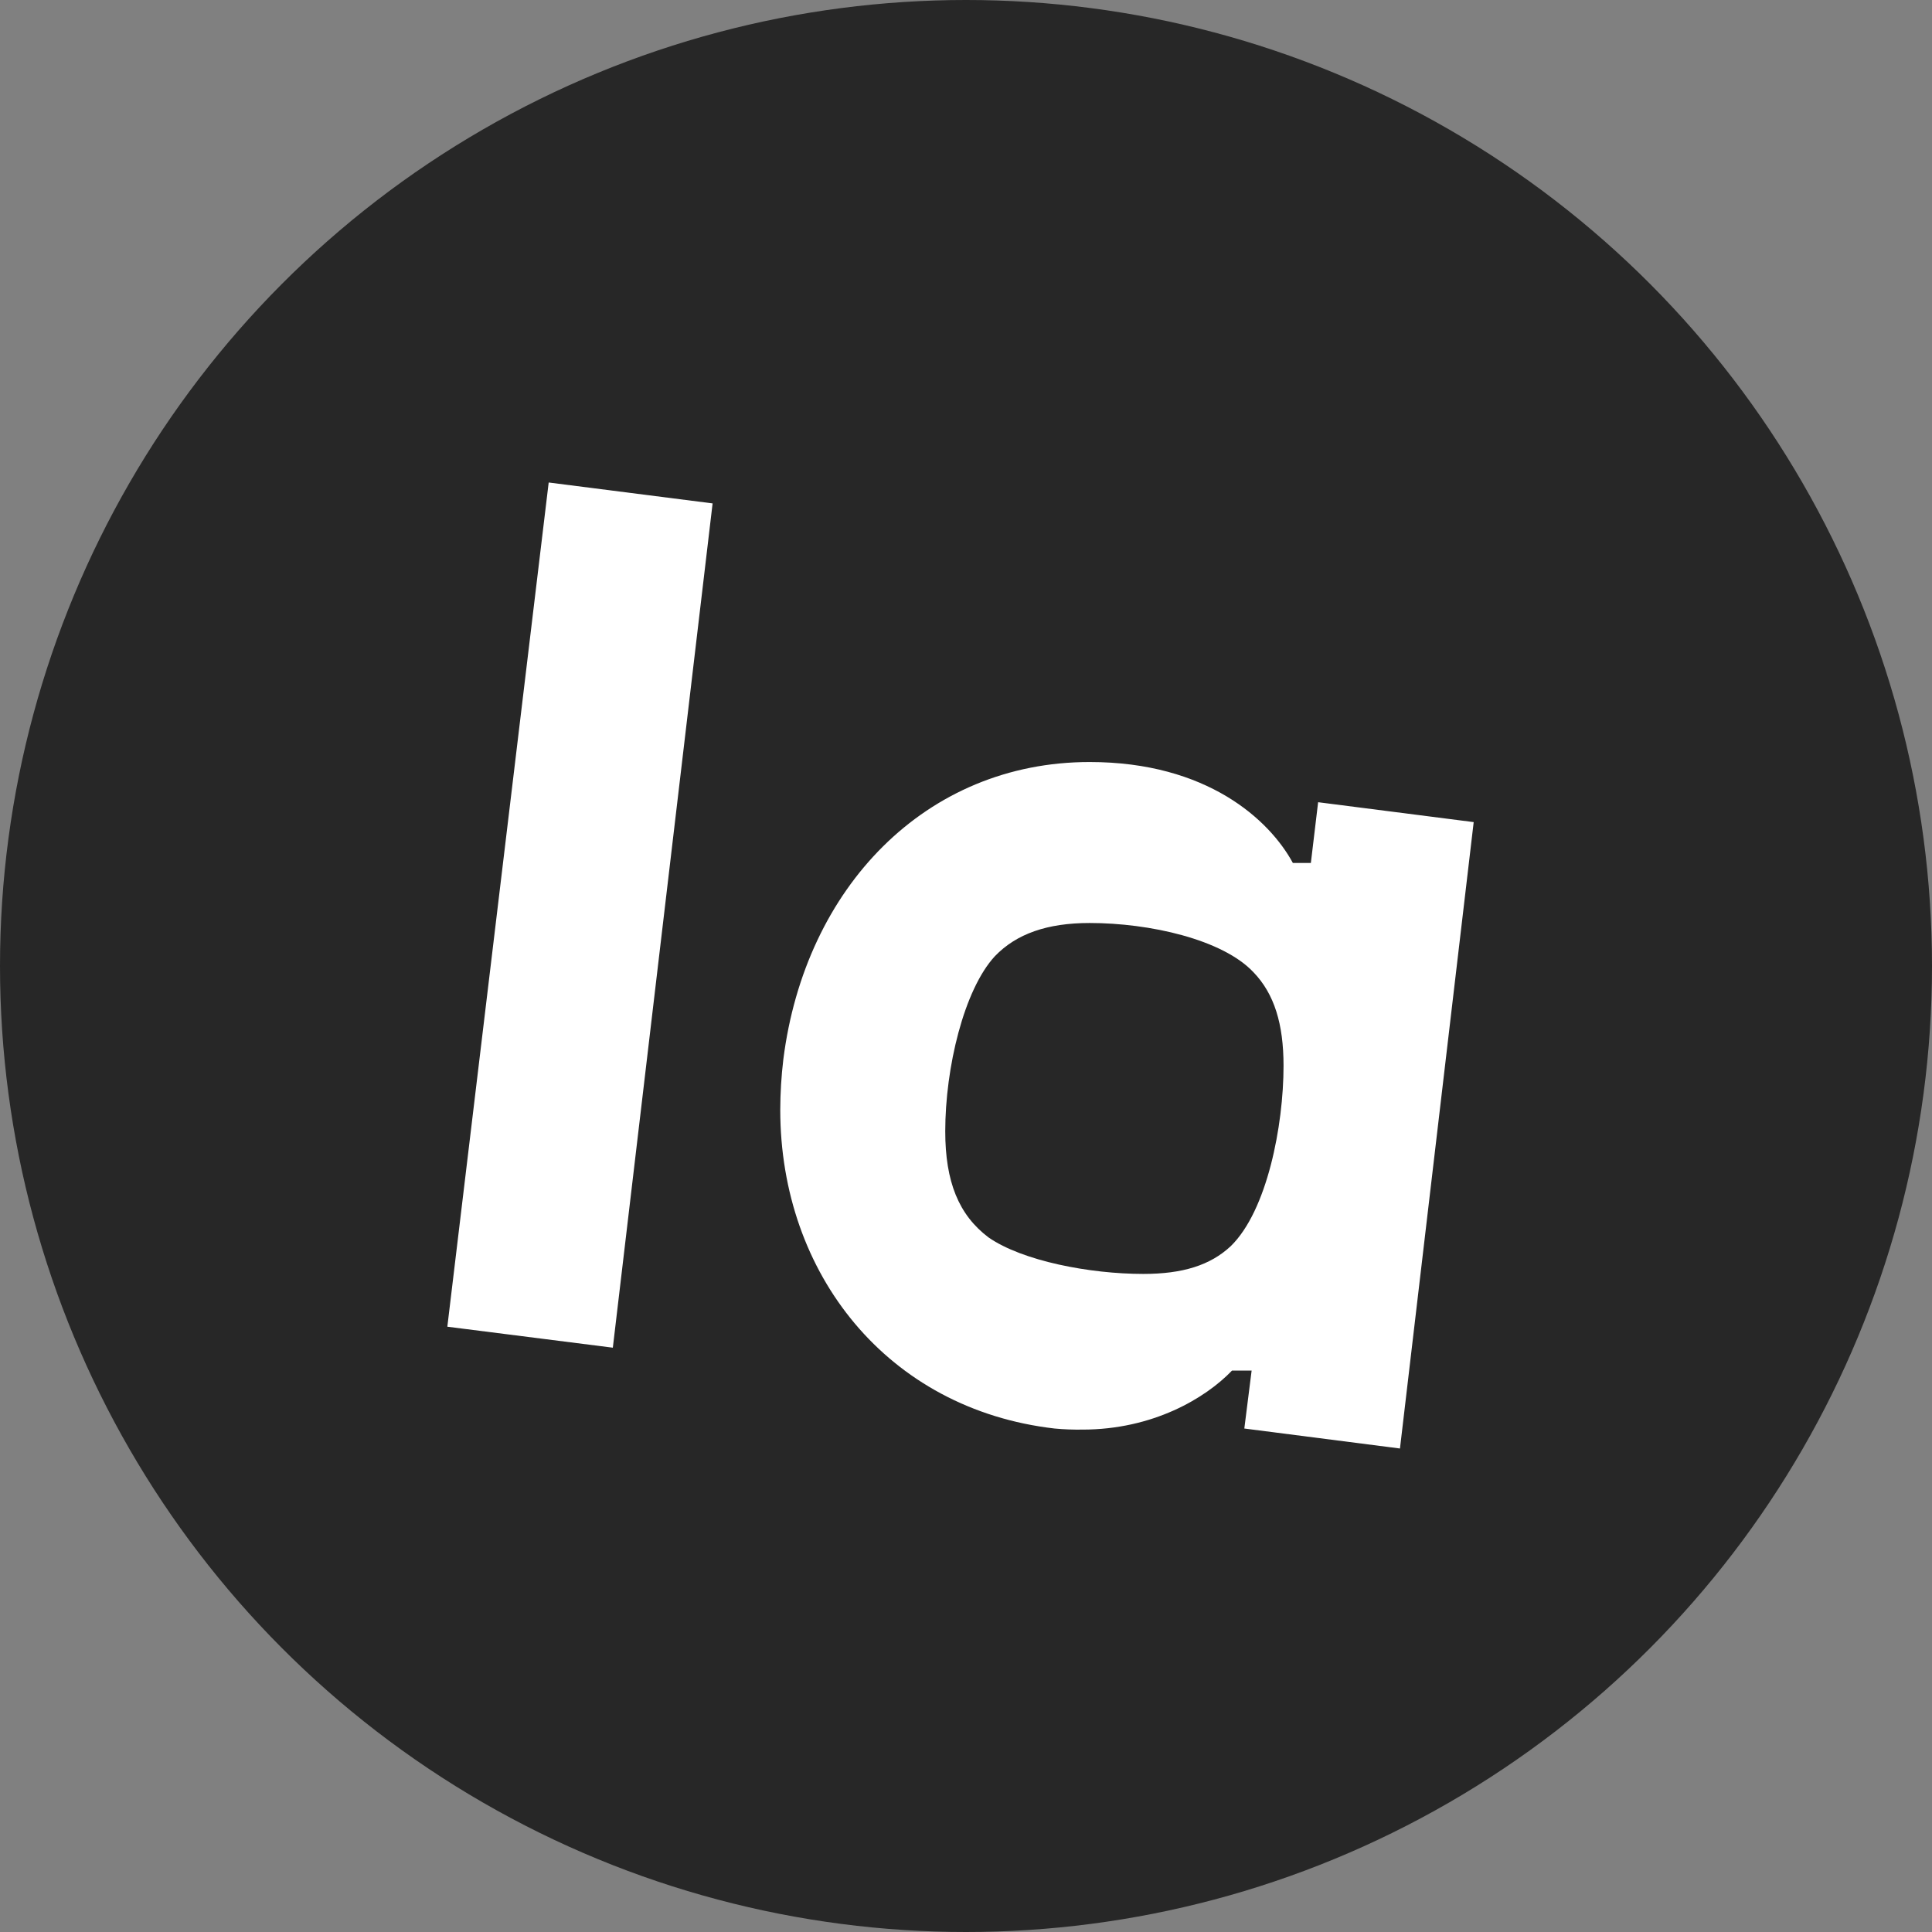 <?xml version="1.0" encoding="UTF-8"?> <svg xmlns="http://www.w3.org/2000/svg" width="50" height="50" viewBox="0 0 50 50" fill="none"><rect x="0" y="0" width="50" height="50" fill="#808080" stroke="none"/><circle cx="25" cy="25" r="25" fill="#272727"></circle><path d="M25.584 32.025C24.811 31.443 24.463 30.581 24.463 29.277C24.463 27.638 24.945 25.618 25.745 24.749C26.305 24.165 27.105 23.887 28.2 23.887C29.748 23.887 31.643 24.31 32.443 25.165C32.977 25.721 33.218 26.498 33.218 27.581C33.218 29.138 32.791 31.331 31.855 32.247C31.322 32.748 30.602 32.969 29.589 32.969C28.203 32.969 26.462 32.634 25.584 32.025ZM32.392 35.47L32.203 36.97L36.231 37.487L38.139 21.276L34.113 20.761L33.925 22.333H33.459C32.857 21.222 31.242 19.721 28.2 19.721C23.957 19.721 20.835 22.971 20.273 27.414C20.221 27.848 20.194 28.284 20.193 28.721C20.193 32.969 22.969 36.471 27.292 36.97C27.533 36.993 27.772 37.001 28.013 36.998C29.828 36.998 31.19 36.193 31.884 35.471H32.39L32.392 35.47ZM14.2 12.487L11.577 34.335L15.86 34.878L18.442 13.028L14.2 12.487Z" fill="white"></path></svg> 